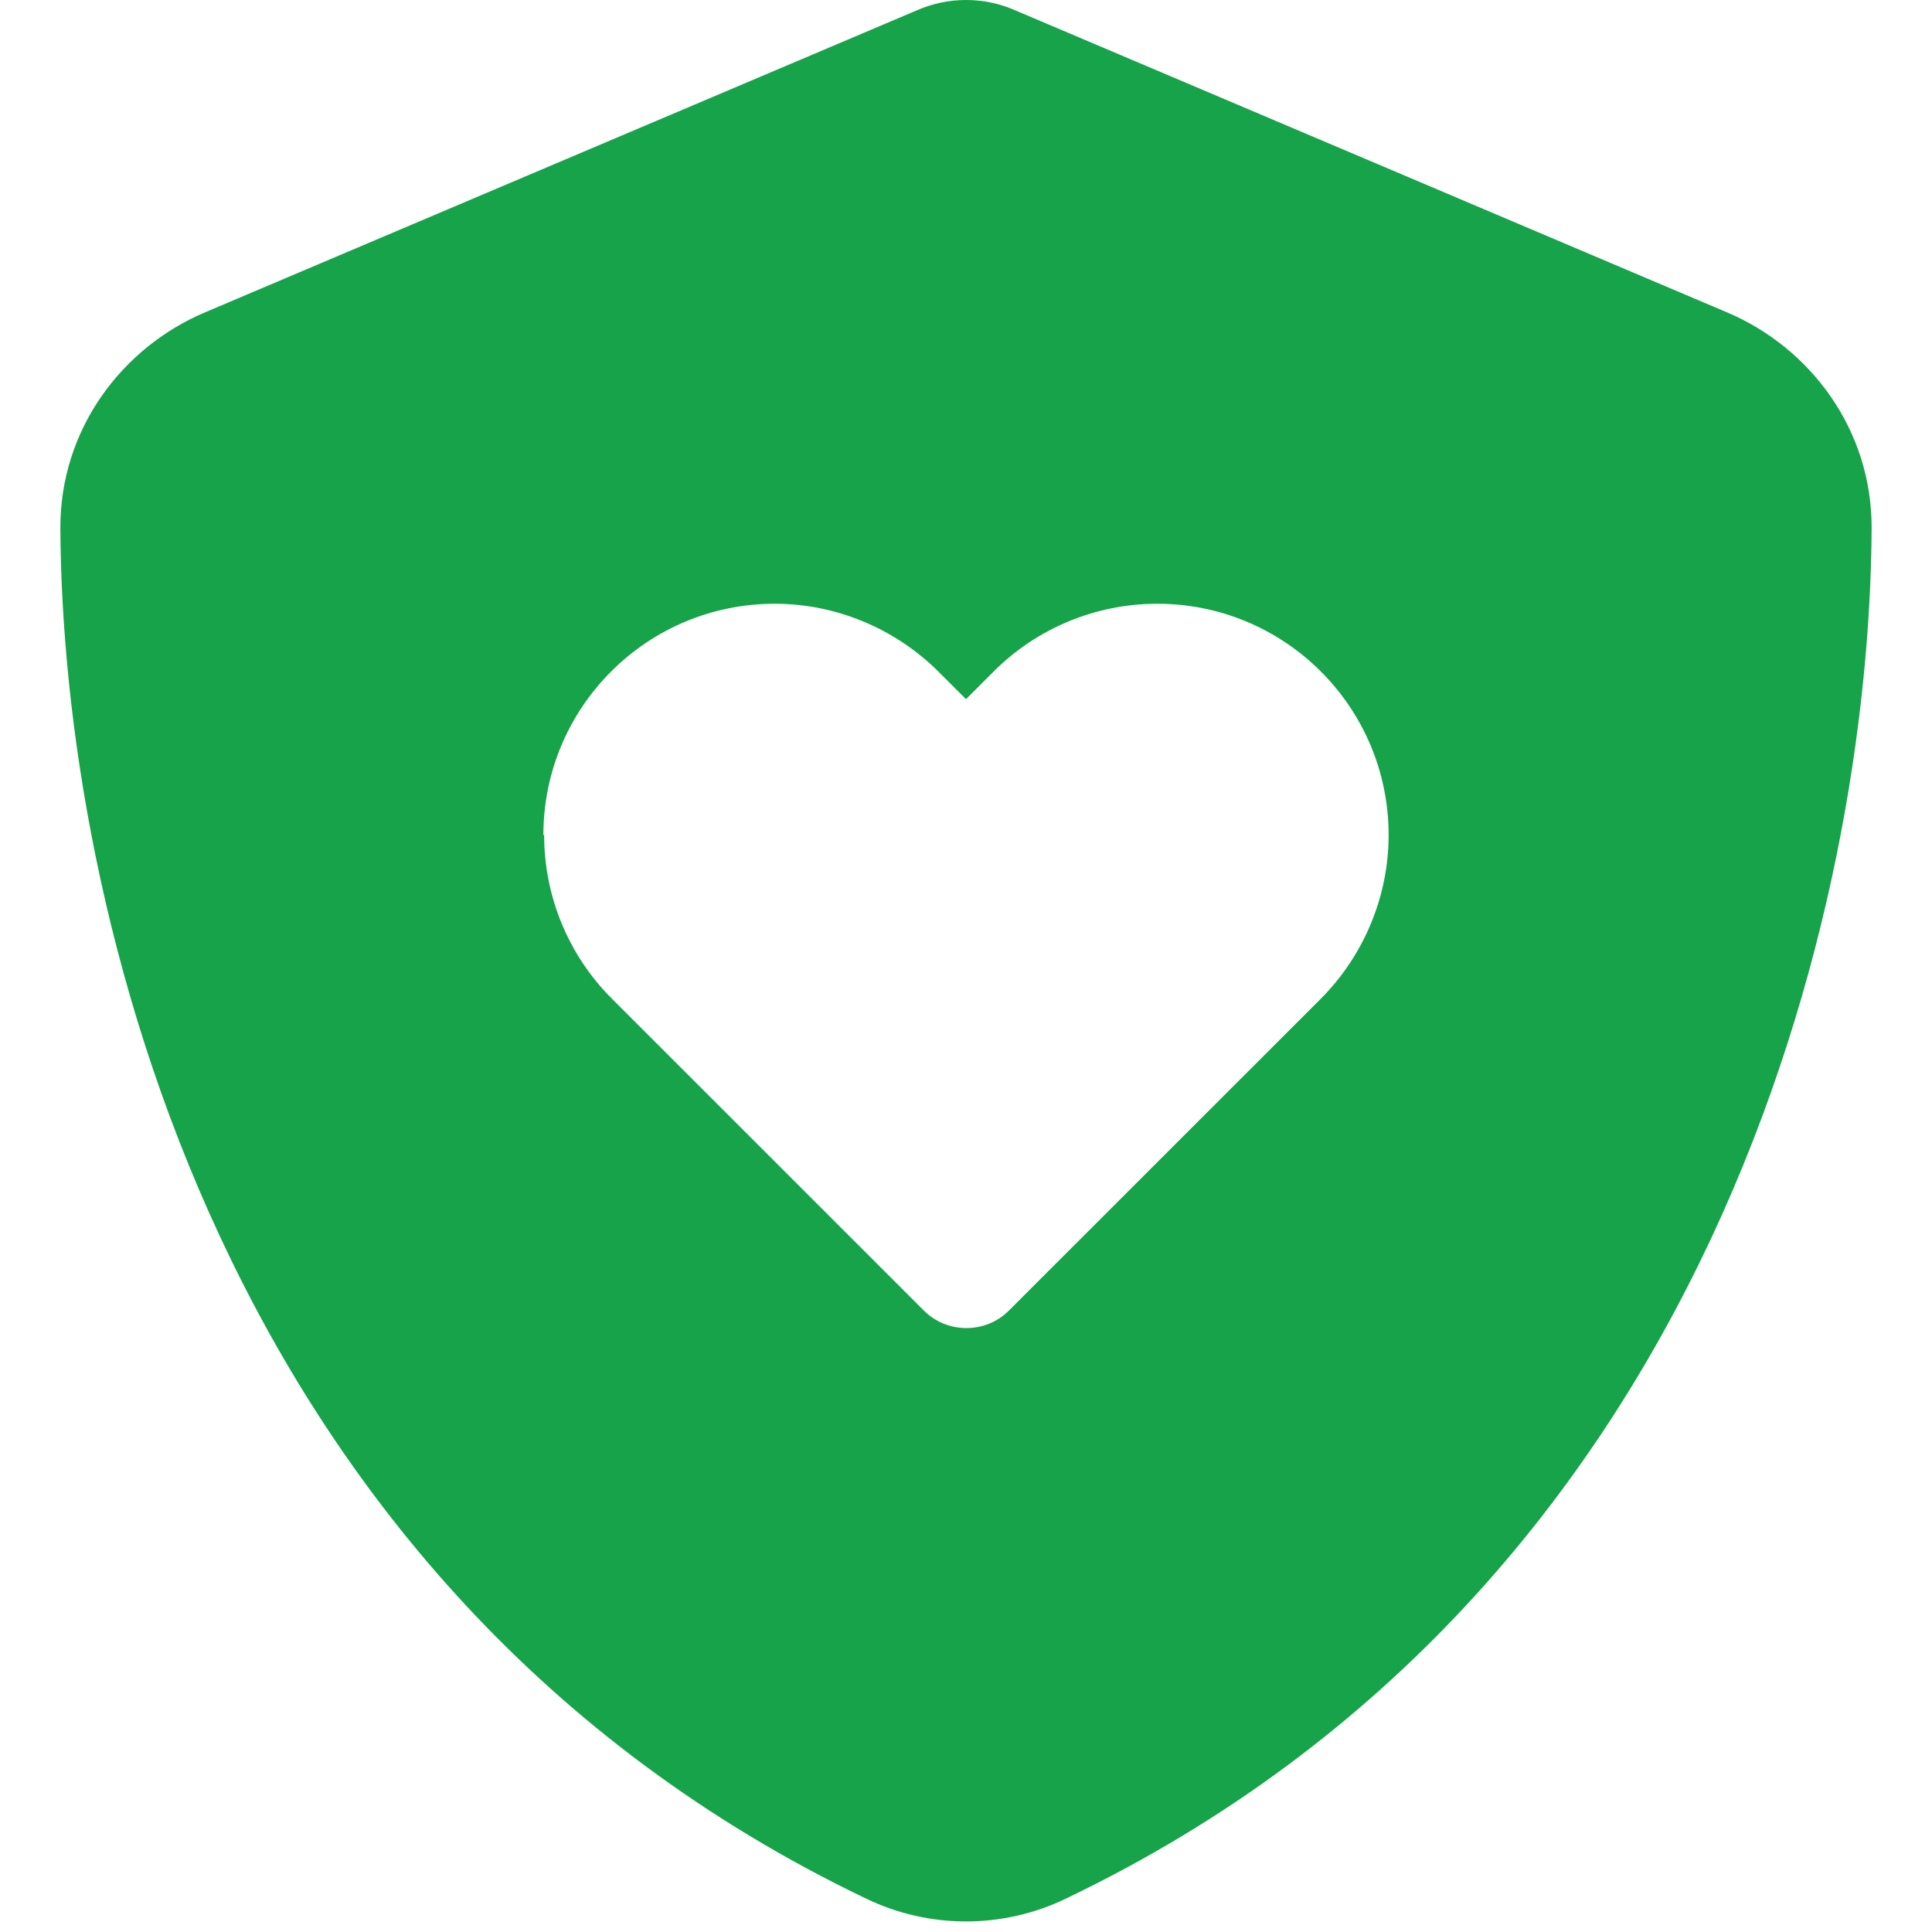<svg width="20" height="20" viewBox="0 0 20 20" fill="none" xmlns="http://www.w3.org/2000/svg">
<g id="Frame">
<g clip-path="url(#clip0_1_797)">
<path id="Vector" d="M10.524 0.113C10.359 0.039 10.184 0 10 0C9.816 0 9.641 0.039 9.477 0.113L2.121 3.234C1.262 3.598 0.621 4.445 0.625 5.469C0.645 9.344 2.238 16.434 8.969 19.656C9.621 19.969 10.379 19.969 11.031 19.656C17.762 16.434 19.355 9.344 19.375 5.469C19.379 4.445 18.738 3.598 17.879 3.234L10.524 0.113ZM5.625 8.645C5.625 7.324 6.695 6.25 8.02 6.25C8.652 6.25 9.262 6.504 9.711 6.949L10 7.238L10.289 6.949C10.738 6.5 11.348 6.25 11.98 6.25C13.301 6.25 14.375 7.32 14.375 8.645C14.375 9.277 14.121 9.887 13.676 10.336L10.445 13.566C10.203 13.809 9.805 13.809 9.563 13.566L6.332 10.336C5.883 9.887 5.633 9.277 5.633 8.645H5.625Z" fill="#16A34A"/>
</g>
</g>
<defs>
<clipPath id="clip0_1_797">
<path d="M0 0H20V20H0V0Z" fill="white"/>
</clipPath>
</defs>
</svg>

